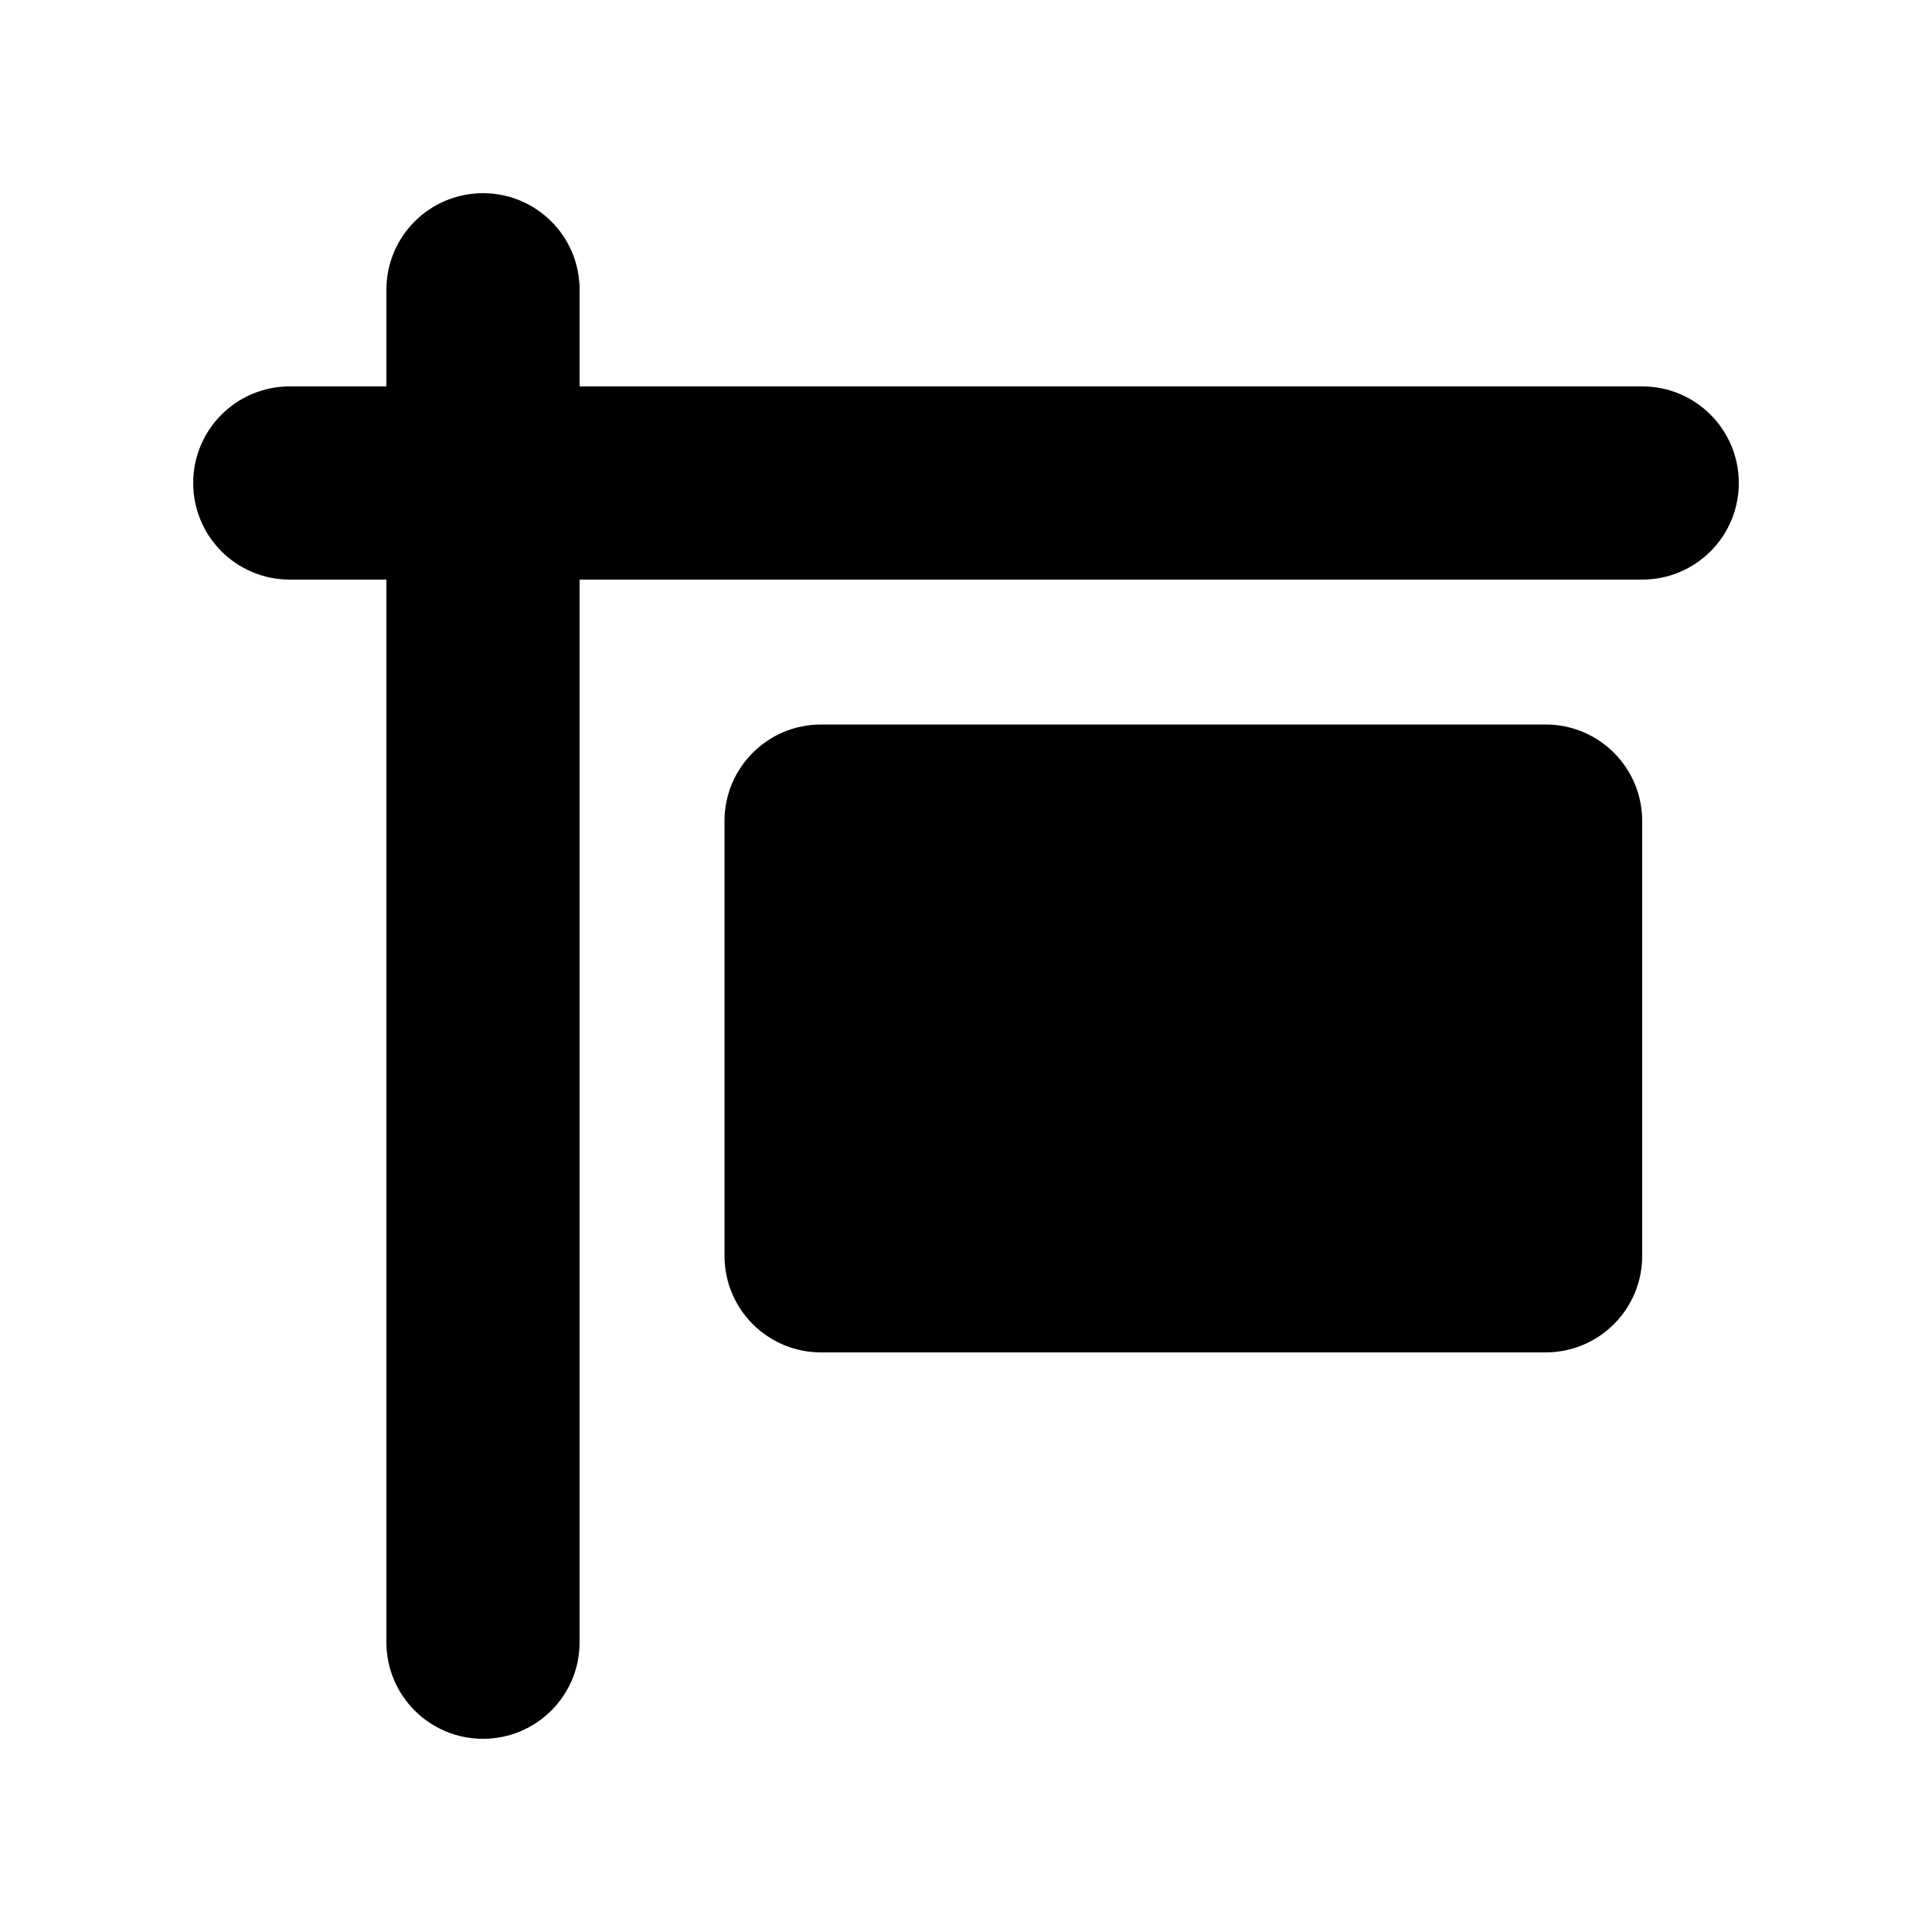 <svg xmlns="http://www.w3.org/2000/svg" viewBox="0 0 640 640"><!--! Font Awesome Free 7.0.1 by @fontawesome - https://fontawesome.com License - https://fontawesome.com/license/free (Icons: CC BY 4.0, Fonts: SIL OFL 1.1, Code: MIT License) Copyright 2025 Fonticons, Inc. --><path fill="currentColor" d="M160 64C177.7 64 192 78.3 192 96L192 128L544 128C561.7 128 576 142.3 576 160C576 177.7 561.7 192 544 192L192 192L192 544C192 561.7 177.7 576 160 576C142.3 576 128 561.7 128 544L128 192L96 192C78.3 192 64 177.7 64 160C64 142.3 78.3 128 96 128L128 128L128 96C128 78.3 142.3 64 160 64zM272 240L512 240C529.7 240 544 254.3 544 272L544 416C544 433.7 529.7 448 512 448L272 448C254.3 448 240 433.7 240 416L240 272C240 254.3 254.3 240 272 240z"/></svg>